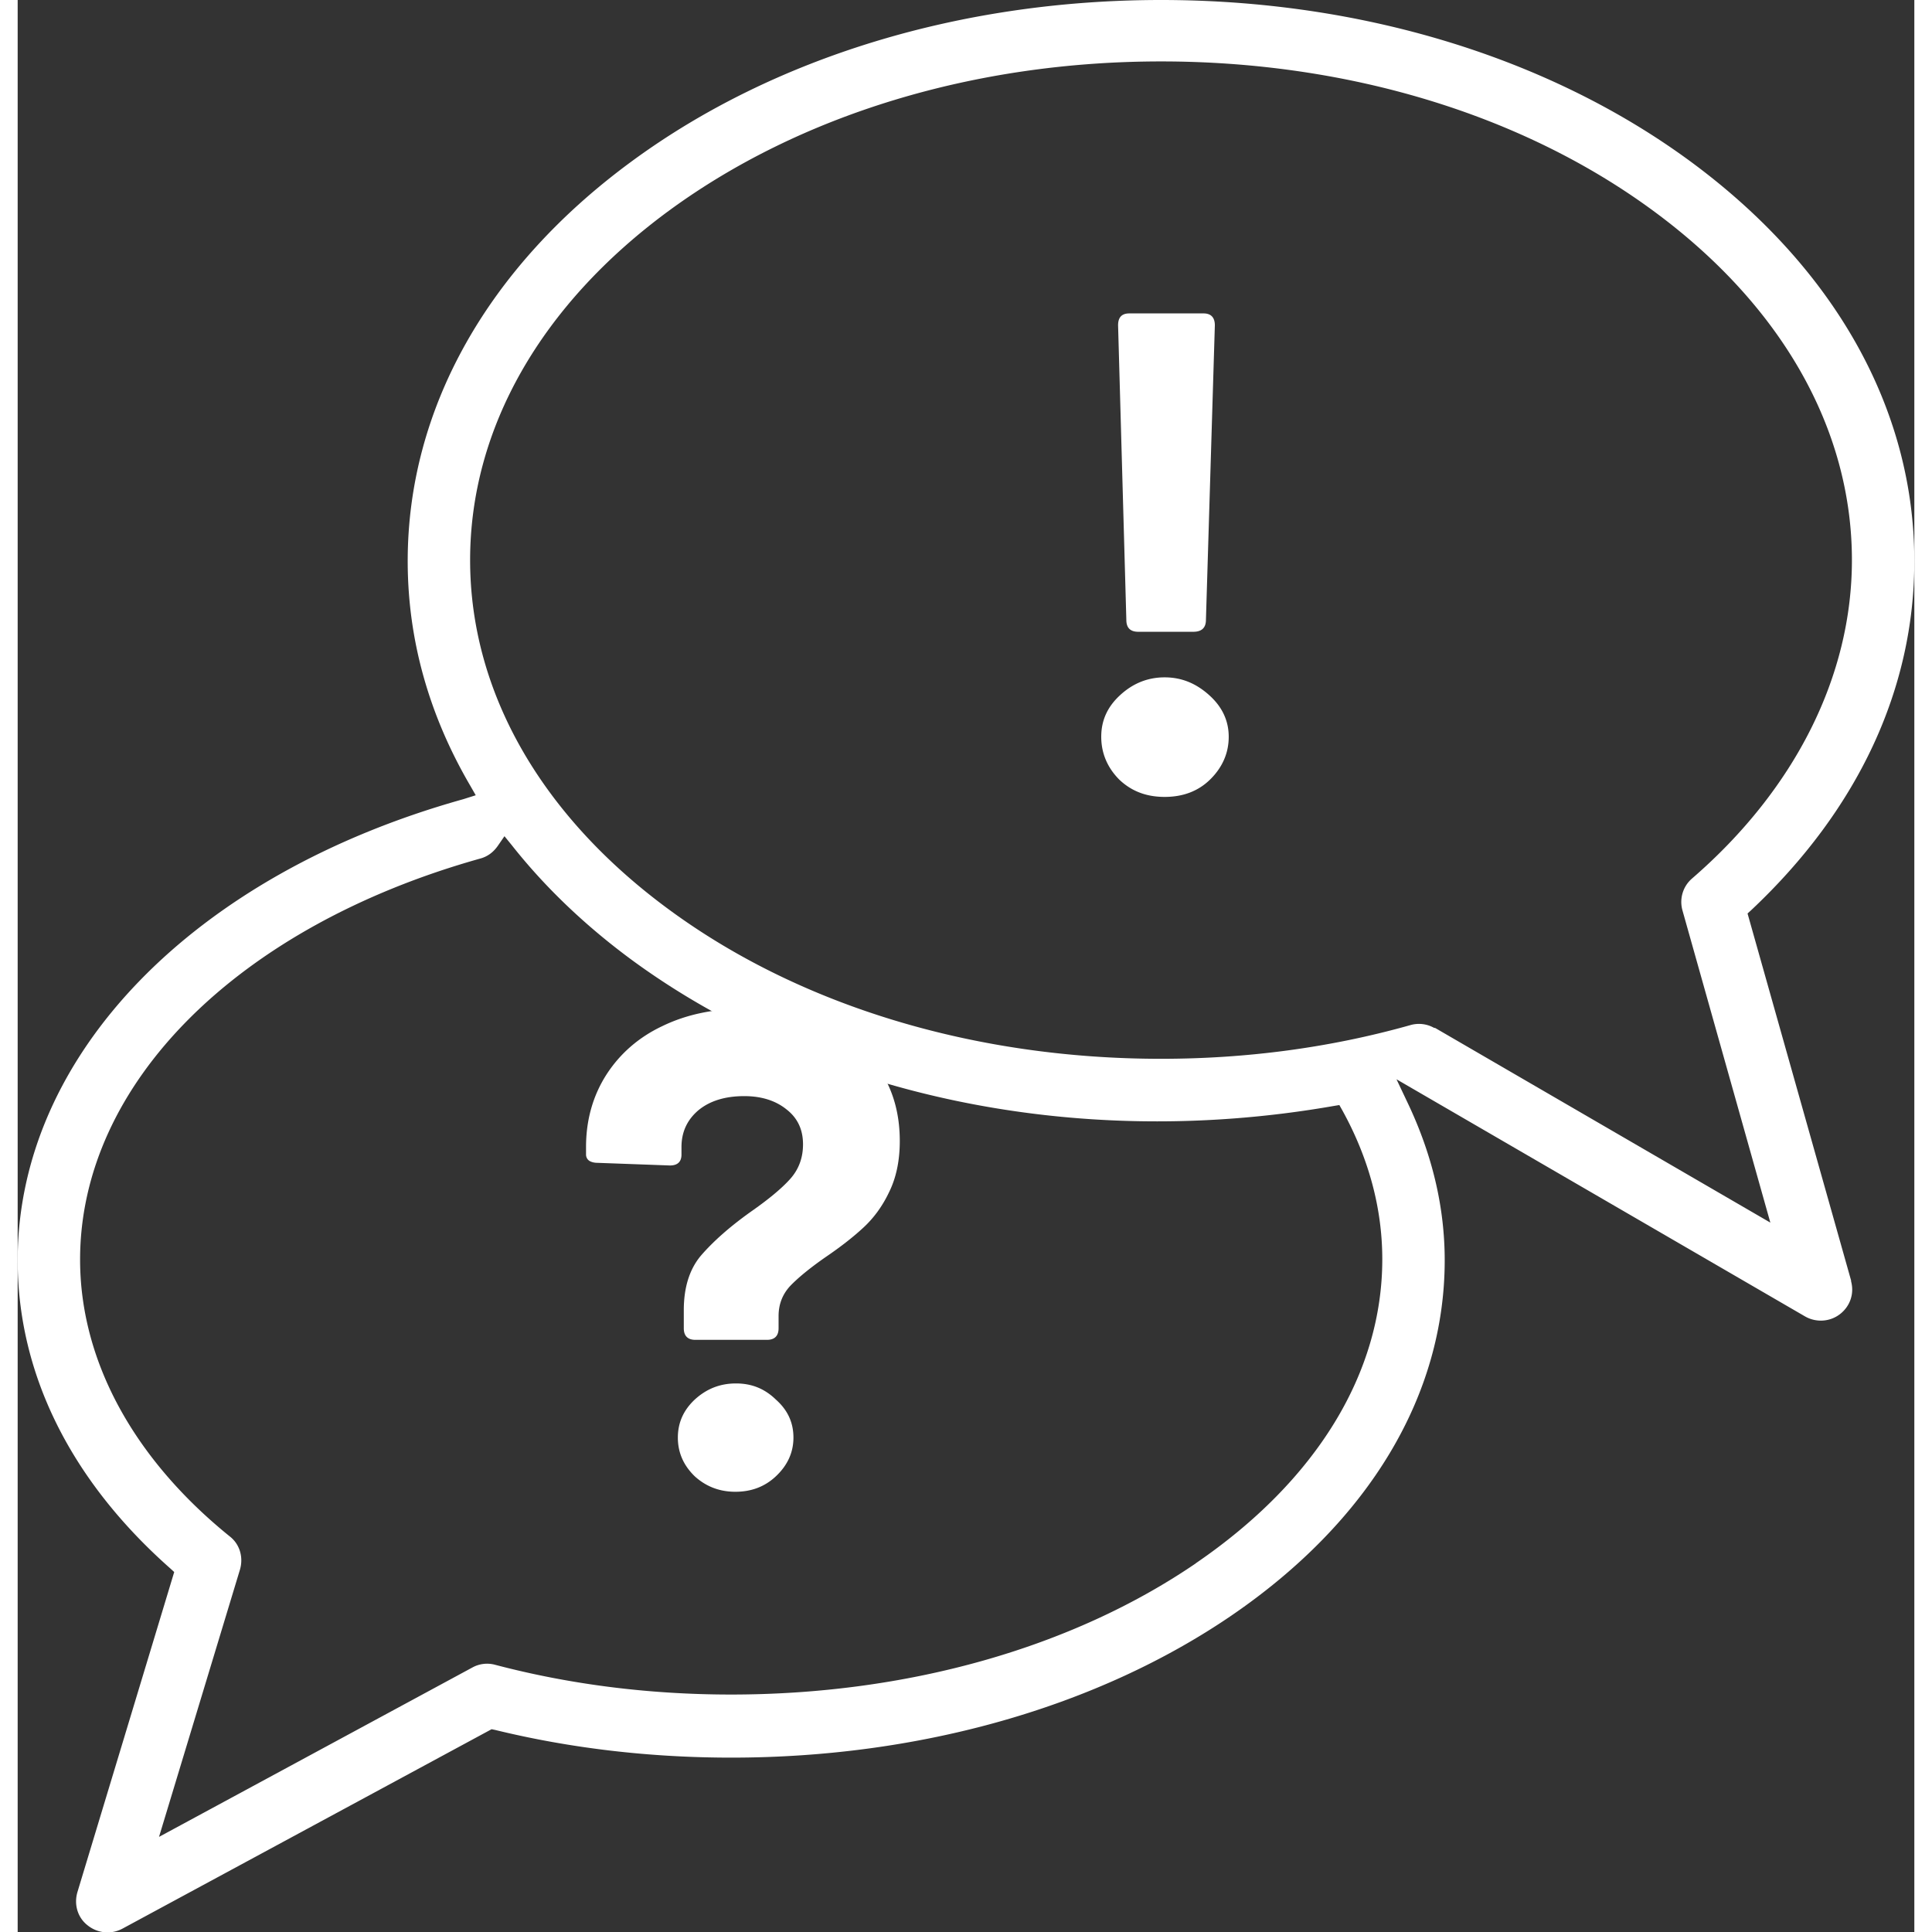 <svg xmlns="http://www.w3.org/2000/svg" id="Calque_2" width="1000" height="1000" data-name="Calque 2" viewBox="0 0 57.43 58.5"><rect x="0" y="0" width="57.43" height="58.5" fill="#333333" stroke="none"/><defs><style>.faq-st0{fill-rule:evenodd;fill:#fff}</style></defs><g id="Calque_1-2" data-name="Calque 1"><path d="m55.52 38.79-3.14-11.13.12-.11c3.22-3.03 4.93-6.68 4.93-10.56 0-4.6-2.41-8.89-6.79-12.11C46.35 1.73 40.66 0 34.62 0S22.89 1.73 18.6 4.88c-4.38 3.21-6.79 7.51-6.79 12.11 0 2.37.64 4.66 1.9 6.81l.16.28-.38.12C5.3 26.49 0 31.97 0 38.16c0 3.43 1.6 6.66 4.62 9.33l.12.11-2.93 9.69c-.11.37 0 .77.31 1.01.3.24.71.28 1.05.1l11.18-6.04.1.02c2.29.56 4.7.84 7.16.84 5.71 0 11.08-1.53 15.14-4.3 4.17-2.85 6.46-6.67 6.46-10.76 0-1.59-.37-3.17-1.1-4.72l-.36-.76 12.37 7.18c.33.19.75.17 1.06-.07.31-.24.44-.63.33-1.01m-19.84 8.56c-3.75 2.56-8.74 3.97-14.07 3.97-2.46 0-4.86-.3-7.14-.9a.922.922 0 0 0-.69.08l-9.49 5.13 2.45-8.09c.11-.37 0-.77-.31-1.01-2.92-2.36-4.53-5.33-4.53-8.38 0-5.32 4.77-10.09 12.14-12.15.2-.06.37-.18.51-.38l.2-.29.22.27c1.01 1.28 2.24 2.45 3.64 3.48 5.51 4.04 13.33 5.8 21.24 4.42l.18-.03.09.16c.8 1.45 1.21 2.97 1.21 4.51 0 3.45-2 6.71-5.64 9.2m7.22-16.2a.935.935 0 0 0-.73-.09c-2.41.68-4.95 1.02-7.55 1.02-5.64 0-10.93-1.6-14.9-4.52-3.88-2.85-6.02-6.6-6.02-10.58s2.14-7.73 6.02-10.58c3.97-2.91 9.26-4.52 14.9-4.52s10.93 1.6 14.9 4.52c3.88 2.85 6.02 6.6 6.02 10.58 0 3.51-1.72 6.94-4.84 9.64-.28.24-.39.62-.29.97l2.66 9.45-10.16-5.9Z" class="faq-st0"/><path d="M20.52 40.57c-.23 0-.35-.12-.35-.35v-.55c0-.68.17-1.23.51-1.64.36-.42.86-.87 1.52-1.34.53-.37.93-.7 1.19-.99.26-.29.39-.64.39-1.05 0-.44-.16-.79-.49-1.05-.33-.27-.76-.41-1.29-.41-.57 0-1.04.14-1.39.43-.34.29-.51.66-.51 1.11v.23c0 .22-.12.33-.35.33l-2.19-.08c-.1 0-.18-.02-.25-.06a.228.228 0 0 1-.1-.19v-.23c0-.82.21-1.55.61-2.18.41-.64.98-1.14 1.7-1.48.74-.36 1.58-.53 2.54-.53s1.74.17 2.44.51c.71.33 1.26.79 1.64 1.4.38.6.57 1.3.57 2.1 0 .6-.11 1.12-.33 1.56-.2.42-.46.77-.76 1.05s-.68.58-1.15.9c-.49.34-.85.64-1.08.88-.23.25-.35.55-.35.91v.37c0 .23-.12.35-.35.35zm1.21 4.6c-.48 0-.89-.16-1.23-.47-.34-.33-.51-.72-.51-1.17s.17-.83.51-1.15c.36-.33.77-.49 1.25-.49s.87.16 1.21.49c.36.32.53.7.53 1.15s-.18.84-.53 1.17c-.34.32-.75.47-1.23.47M33.93 19.13c-.24 0-.36-.12-.36-.36l-.25-8.92c0-.24.11-.36.34-.36h2.25c.22 0 .34.12.34.36l-.27 8.92c0 .24-.13.36-.38.36h-1.66Zm.8 5c-.55 0-1-.17-1.37-.52-.36-.36-.55-.8-.55-1.3s.19-.91.57-1.26c.39-.36.84-.54 1.35-.54s.95.18 1.35.54c.39.35.59.77.59 1.26s-.19.93-.57 1.3c-.36.35-.82.52-1.37.52" class="faq-st0"/></g></svg>